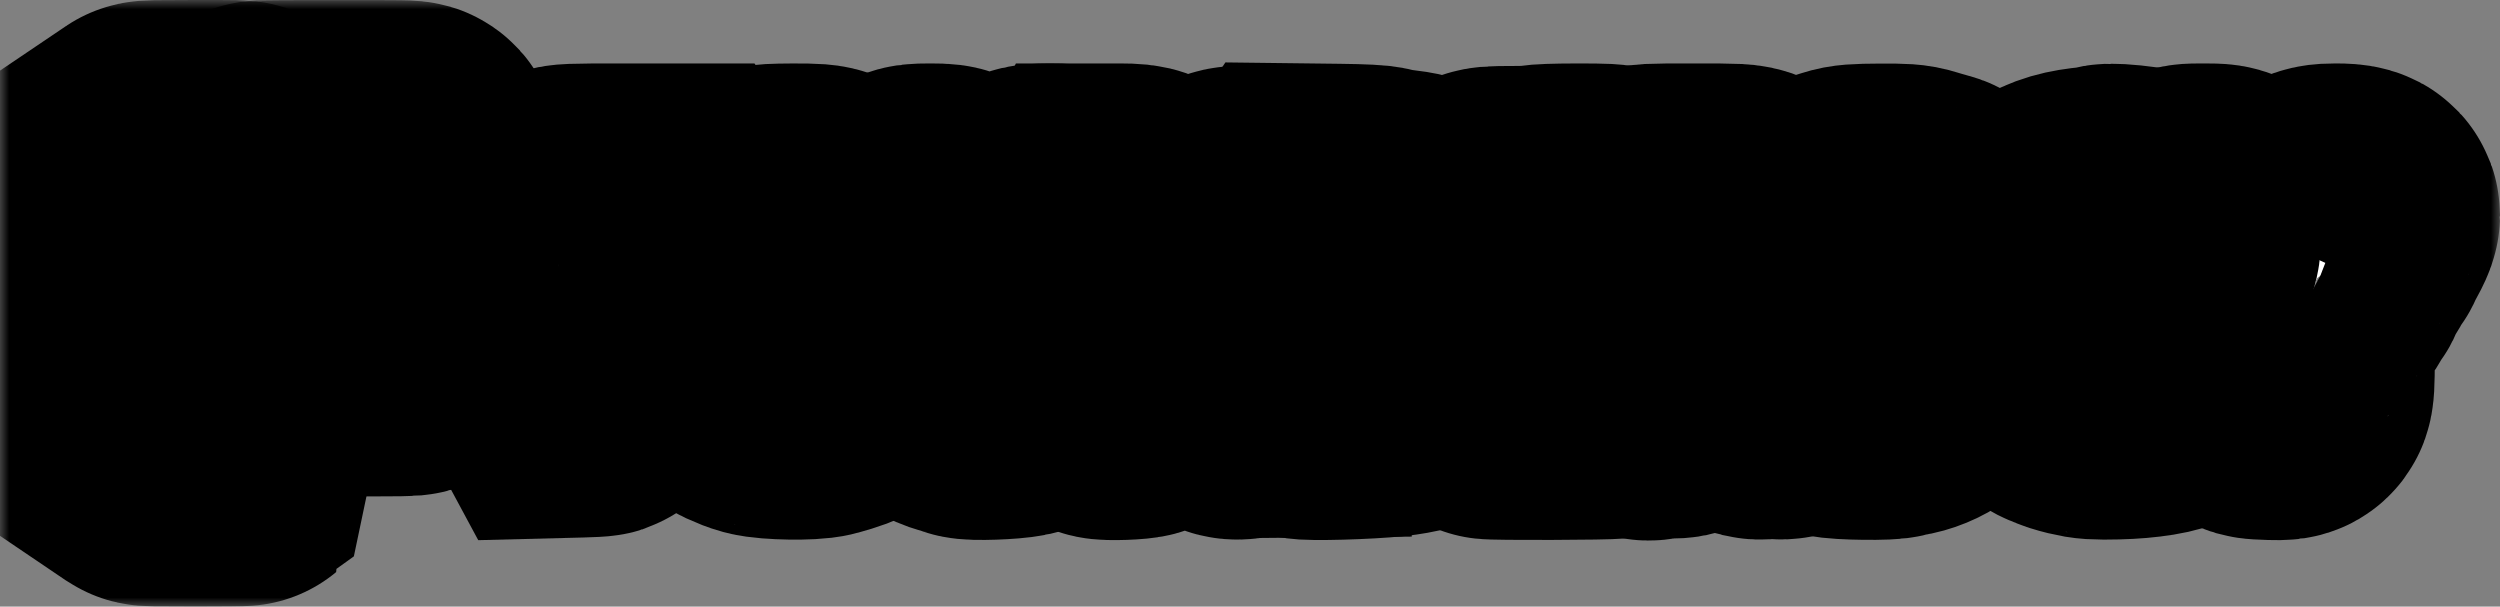 <svg width="136" height="33" viewBox="0 0 136 33" fill="none" xmlns="http://www.w3.org/2000/svg">
<rect x="0" y="0" width="136" height="33" fill="#808080" stroke="none"/>
<mask id="path-1-outside-1_3002_44" maskUnits="userSpaceOnUse" x="0" y="0" width="136" height="33" fill="black">
<rect fill="white" width="136" height="33"/>
<path d="M10.59 8C12.882 7.999 13.048 8.002 13.115 8.052L13.187 8.107L13.187 16.526C13.187 21.156 13.179 24.957 13.169 24.972C13.151 24.988 12.101 25 10.646 25C8.431 25 8.133 24.994 8.071 24.952L8 24.904V8.094L8.068 8.048C8.126 8.008 8.468 8.002 10.59 8Z"/>
<path d="M92.107 11.451C94.534 11.451 94.661 11.458 94.985 11.597C95.753 11.928 95.97 12.054 96.286 12.352C96.919 12.949 97.195 13.774 96.981 14.428C96.765 15.086 96.447 15.59 95.914 16.114C95.614 16.41 95.339 16.652 95.303 16.652C95.232 16.652 95.02 16.83 94.874 17.013C94.793 17.114 94.798 17.161 94.911 17.325C94.985 17.431 95.09 17.606 95.146 17.714C95.202 17.822 95.304 17.94 95.374 17.977C95.444 18.013 95.501 18.093 95.501 18.154C95.501 18.215 95.669 18.484 95.873 18.753C96.078 19.022 96.294 19.311 96.353 19.394C97.289 20.731 97.425 20.953 97.385 21.078C97.323 21.268 96.943 21.414 96.775 21.312C96.681 21.254 96.531 21.253 96.216 21.307C95.978 21.348 95.707 21.363 95.612 21.339C95.449 21.299 94.933 20.879 94.933 20.787C94.932 20.762 94.793 20.564 94.623 20.344C94.452 20.125 94.037 19.555 93.701 19.078C93.365 18.602 92.891 17.931 92.647 17.588C92.273 17.061 92.204 16.917 92.203 16.665C92.202 16.403 92.235 16.338 92.484 16.128C92.64 15.997 92.816 15.889 92.875 15.887C92.934 15.887 93.062 15.825 93.159 15.75C93.257 15.676 93.382 15.614 93.437 15.613C93.526 15.612 94.214 15.144 94.404 14.956C94.852 14.512 94.935 13.9 94.591 13.578L94.39 13.39L91.421 13.428L91.408 17.264C91.401 19.373 91.378 21.143 91.357 21.199C91.33 21.269 91.191 21.297 90.873 21.297C90.628 21.298 90.237 21.329 90.004 21.366C89.59 21.432 89.575 21.429 89.421 21.244L89.262 21.055L89.257 11.734L89.412 11.592C89.562 11.456 89.65 11.451 92.107 11.451Z"/>
<path d="M127.063 11.451C127.769 11.451 128 11.518 128 11.722C128 11.791 127.874 12.072 127.72 12.346C127.566 12.62 127.42 12.905 127.396 12.979C127.372 13.054 127.327 13.116 127.297 13.116C127.267 13.116 127.153 13.295 127.044 13.514C126.935 13.733 126.823 13.928 126.797 13.947C126.715 14.006 126.297 14.798 126.297 14.893C126.297 14.942 126.233 15.016 126.155 15.057C126.077 15.098 126.013 15.172 126.013 15.222C126.013 15.335 125.812 15.735 125.731 15.784C125.697 15.805 125.539 16.07 125.379 16.374C125.219 16.679 125.008 17.042 124.911 17.181C124.815 17.32 124.736 17.487 124.736 17.552C124.736 17.617 124.672 17.727 124.594 17.796C124.46 17.914 124.452 18.009 124.452 19.526C124.452 20.789 124.431 21.16 124.353 21.264C124.267 21.38 124.173 21.394 123.59 21.379C123.225 21.37 122.879 21.348 122.82 21.331C122.572 21.256 122.541 21.054 122.532 19.451L122.523 17.873L122.27 17.488C122.13 17.276 121.891 16.868 121.738 16.582C121.487 16.112 121.024 15.319 120.469 14.411C120.357 14.227 120.266 14.053 120.266 14.023C120.266 13.993 120.202 13.912 120.124 13.843C120.046 13.774 119.982 13.674 119.982 13.62C119.981 13.566 119.886 13.386 119.769 13.22C119.652 13.053 119.556 12.903 119.556 12.886C119.556 12.869 119.408 12.616 119.227 12.322C118.941 11.856 118.909 11.766 118.978 11.619C119.054 11.455 119.076 11.451 119.891 11.451C120.655 11.452 120.743 11.465 120.912 11.607C121.013 11.693 121.169 11.904 121.258 12.075C121.347 12.247 121.443 12.403 121.471 12.422C121.533 12.464 122.257 13.612 122.424 13.933C122.489 14.059 122.669 14.324 122.823 14.522C122.977 14.721 123.103 14.92 123.104 14.965C123.104 15.01 123.147 15.09 123.201 15.142C123.254 15.194 123.352 15.339 123.418 15.463C123.564 15.739 123.656 15.718 123.858 15.364C123.943 15.214 124.059 15.013 124.114 14.918C124.17 14.823 124.304 14.581 124.412 14.38C124.521 14.18 124.64 13.997 124.678 13.975C124.715 13.952 124.882 13.663 125.048 13.334C125.95 11.55 126.056 11.451 127.063 11.451Z"/>
<path d="M60.914 11.451C61.508 11.451 61.789 11.48 61.941 11.557C62.056 11.615 62.15 11.685 62.151 11.713C62.151 11.741 62.24 11.857 62.348 11.971C62.456 12.086 62.623 12.289 62.718 12.422C62.813 12.556 62.932 12.706 62.982 12.756C63.032 12.806 63.073 12.875 63.073 12.909C63.073 12.943 63.145 13.042 63.234 13.129C63.323 13.217 63.474 13.398 63.569 13.531C63.664 13.665 63.775 13.809 63.816 13.852C63.856 13.896 63.937 13.999 63.995 14.084C64.054 14.168 64.16 14.305 64.232 14.387C64.304 14.47 64.423 14.615 64.498 14.71C64.572 14.805 64.731 15.008 64.85 15.161C64.968 15.313 65.111 15.491 65.166 15.556C65.221 15.621 65.316 15.77 65.378 15.887C65.44 16.004 65.601 16.211 65.736 16.347C65.871 16.483 65.982 16.621 65.982 16.654C65.982 16.687 66.054 16.786 66.142 16.874C66.23 16.961 66.381 17.15 66.479 17.293C66.83 17.806 66.834 17.78 66.834 14.684C66.834 11.41 66.779 11.666 67.499 11.57C68.532 11.434 68.711 11.433 68.822 11.568C68.913 11.677 68.922 12.33 68.891 16.478L68.856 21.263L68.288 21.268C67.976 21.27 67.633 21.297 67.525 21.327C67.418 21.357 67.25 21.362 67.151 21.337C66.948 21.288 66.408 20.837 66.408 20.717C66.408 20.674 66.336 20.556 66.248 20.455C65.876 20.028 65.752 19.861 65.621 19.616C65.545 19.473 65.458 19.356 65.428 19.356C65.398 19.355 65.151 19.058 64.88 18.695C64.608 18.331 64.306 17.93 64.208 17.802C64.111 17.675 63.839 17.316 63.605 17.005C63.371 16.693 63.116 16.354 63.038 16.25C62.959 16.147 62.724 15.82 62.514 15.525C62.304 15.229 62.105 14.988 62.071 14.988C62.036 14.988 62.009 16.367 62.009 18.099C62.009 20.505 61.988 21.227 61.92 21.281C61.811 21.367 60.235 21.423 60.11 21.345C60.041 21.3 60.022 20.297 60.022 16.712C60.022 13.704 59.997 12.09 59.949 12.002C59.895 11.904 59.904 11.813 59.986 11.66L60.096 11.451H60.914Z"/>
<path fill-rule="evenodd" clip-rule="evenodd" d="M72.78 11.47C74.094 11.486 74.762 11.521 74.959 11.584C75.115 11.634 75.466 11.701 75.739 11.732C76.681 11.841 76.948 11.913 77.611 12.242C78.403 12.633 78.834 13.039 79.225 13.761C79.544 14.35 79.624 14.783 79.62 15.889C79.616 17.058 79.523 17.902 79.376 18.106C79.308 18.2 79.251 18.353 79.251 18.445C79.251 18.784 78.763 19.62 78.295 20.085C78.046 20.332 77.802 20.535 77.753 20.535C77.704 20.535 77.598 20.593 77.518 20.665C77.249 20.903 76.545 21.098 75.562 21.207C74.282 21.348 71.186 21.434 70.949 21.335L70.772 21.261L70.715 16.523C70.663 12.239 70.669 11.769 70.771 11.616L70.885 11.447L72.78 11.47ZM74.058 13.395C73.368 13.394 72.789 13.416 72.771 13.445C72.754 13.473 72.744 14.813 72.749 16.423C72.756 18.491 72.782 19.372 72.839 19.427C72.943 19.528 74.759 19.476 75.207 19.36C75.382 19.314 75.638 19.259 75.774 19.237C76.056 19.193 76.294 19.062 76.564 18.805C76.666 18.708 76.83 18.558 76.928 18.472C77.026 18.387 77.123 18.247 77.145 18.16C77.166 18.074 77.221 17.879 77.267 17.726C77.567 16.727 77.542 15.193 77.217 14.606C76.939 14.105 76.269 13.603 75.87 13.598C75.759 13.597 75.588 13.551 75.49 13.497C75.356 13.421 75.012 13.397 74.058 13.395Z"/>
<path d="M57.103 11.451C57.761 11.451 57.942 11.473 58.047 11.566C58.169 11.674 58.177 11.859 58.177 14.578C58.177 16.435 58.151 17.491 58.106 17.518C58.076 17.536 58.051 17.628 58.04 17.744L58.029 17.986C58.019 18.102 57.993 18.194 57.964 18.212C57.925 18.235 57.893 18.35 57.893 18.466C57.893 18.583 57.832 18.792 57.757 18.93C57.681 19.069 57.602 19.264 57.58 19.364C57.508 19.694 57.004 20.335 56.5 20.738C56.304 20.894 55.695 21.164 55.372 21.237C54.842 21.357 52.922 21.423 52.748 21.327C52.67 21.284 52.439 21.21 52.234 21.162C51.884 21.081 51.228 20.718 50.899 20.423C50.649 20.2 50.159 19.557 50.158 19.453C50.158 19.398 50.13 19.3 50.094 19.234C49.959 18.98 49.784 18.329 49.718 17.83C49.681 17.544 49.635 16.051 49.616 14.512C49.585 11.937 49.592 11.704 49.704 11.583C49.809 11.469 49.93 11.451 50.607 11.451C51.235 11.451 51.414 11.474 51.519 11.566C51.64 11.673 51.649 11.845 51.649 14.136C51.649 16.469 51.722 17.789 51.867 18.055C51.903 18.121 51.932 18.237 51.932 18.314C51.932 18.514 52.357 19.051 52.614 19.176C52.736 19.235 52.876 19.331 52.925 19.389C52.995 19.471 53.183 19.494 53.79 19.494H54.566L54.985 19.216C55.232 19.052 55.447 18.846 55.51 18.714C55.779 18.141 55.906 17.699 55.906 17.331C55.906 17.113 55.954 16.756 56.013 16.536C56.097 16.221 56.119 15.662 56.119 13.877C56.119 12.212 56.142 11.596 56.204 11.534C56.261 11.479 56.565 11.451 57.103 11.451Z"/>
<path d="M85.753 11.452C87.309 11.451 87.621 11.468 87.695 11.554C87.75 11.62 87.787 11.93 87.795 12.397C87.806 13.041 87.791 13.152 87.675 13.258C87.555 13.367 87.327 13.38 85.301 13.389C84.068 13.394 83.033 13.415 83 13.435C82.968 13.456 82.941 13.887 82.941 14.394C82.941 15.079 82.966 15.337 83.036 15.394C83.1 15.446 83.851 15.477 85.325 15.489L87.518 15.508L87.538 16.323C87.558 17.127 87.556 17.14 87.389 17.202C87.296 17.236 86.312 17.272 85.204 17.281C84.096 17.29 83.134 17.325 83.065 17.358C82.956 17.412 82.941 17.537 82.941 18.418C82.941 18.967 82.967 19.432 82.999 19.452C83.031 19.471 84.086 19.495 85.344 19.505C87.207 19.52 87.647 19.541 87.714 19.621C87.804 19.727 87.797 21.221 87.706 21.313C87.639 21.378 81.115 21.398 81.039 21.334C81.012 21.308 80.966 20.048 80.937 18.535C80.797 11.296 80.797 11.86 80.928 11.719C81.036 11.602 81.171 11.59 82.367 11.589C83.096 11.588 83.733 11.558 83.793 11.521C83.854 11.482 84.679 11.453 85.753 11.452Z"/>
<path d="M102.268 11.459C103.487 11.452 103.737 11.47 104.113 11.587C104.352 11.662 104.704 11.763 104.895 11.812C105.375 11.937 105.434 12.053 105.426 12.857C105.417 13.703 105.398 13.722 104.705 13.604C104.424 13.556 104.114 13.492 104.016 13.461C103.673 13.351 103.049 13.295 102.171 13.293C101.197 13.291 100.664 13.425 100.349 13.751C100.263 13.84 100.1 14.007 99.987 14.121C99.647 14.466 99.603 14.592 99.726 14.88C99.785 15.019 99.873 15.142 99.92 15.154C99.968 15.165 100.166 15.233 100.362 15.305C100.641 15.407 101.003 15.444 102.065 15.479C104.066 15.544 104.395 15.636 105.021 16.301C105.746 17.07 105.755 17.092 105.755 18.287V19.333L105.471 19.735C105.315 19.957 105.157 20.191 105.122 20.256C105.086 20.321 104.987 20.418 104.902 20.471C104.817 20.525 104.591 20.672 104.399 20.797C104.032 21.038 103.483 21.228 103.156 21.228C103.048 21.228 102.94 21.259 102.916 21.297C102.843 21.412 100.136 21.381 99.794 21.26C99.638 21.206 99.382 21.159 99.226 21.157C99.07 21.155 98.862 21.109 98.765 21.055C98.667 21 98.526 20.954 98.451 20.953C98.149 20.948 98.055 20.758 98.055 20.152C98.055 19.676 98.08 19.552 98.206 19.395C98.353 19.212 98.372 19.209 98.969 19.238C99.306 19.255 99.853 19.319 100.184 19.38C100.549 19.447 101.17 19.492 101.754 19.493C102.613 19.494 102.74 19.479 102.9 19.356C102.999 19.28 103.105 19.217 103.136 19.217C103.265 19.217 103.59 18.832 103.59 18.68C103.59 18.589 103.625 18.452 103.667 18.375C103.779 18.169 103.573 17.798 103.218 17.569C102.931 17.383 102.906 17.38 101.786 17.377C100.43 17.373 99.434 17.181 98.955 16.832C98.361 16.4 98.143 16.11 97.984 15.542C97.937 15.371 97.866 15.146 97.827 15.043C97.731 14.786 97.799 14.19 98.002 13.497C98.094 13.182 98.427 12.665 98.674 12.453C98.912 12.248 99.559 11.874 99.801 11.801C99.914 11.767 100.198 11.677 100.432 11.603C100.793 11.488 101.075 11.466 102.268 11.459Z"/>
<path fill-rule="evenodd" clip-rule="evenodd" d="M43.114 11.453C44.301 11.452 44.517 11.468 44.781 11.582C44.948 11.655 45.26 11.787 45.475 11.877C45.84 12.03 46.76 12.648 46.81 12.774C46.822 12.805 46.959 12.964 47.112 13.129C47.266 13.293 47.391 13.462 47.391 13.503C47.391 13.545 47.455 13.636 47.533 13.705C47.611 13.774 47.675 13.915 47.675 14.019C47.675 14.123 47.719 14.244 47.774 14.288C47.828 14.332 47.895 14.484 47.922 14.626C47.949 14.768 48.003 14.921 48.041 14.966C48.13 15.071 48.075 17.659 47.973 18.148C47.933 18.342 47.834 18.607 47.752 18.738C47.671 18.868 47.605 19.015 47.604 19.066C47.604 19.116 47.524 19.259 47.427 19.384C47.329 19.509 47.249 19.645 47.249 19.685C47.249 19.796 46.443 20.468 46.007 20.721C45.636 20.936 45.35 21.043 44.553 21.265C44.043 21.407 42.016 21.377 41.43 21.218C41.011 21.105 40.332 20.788 40.171 20.631C40.117 20.578 40.042 20.535 40.005 20.535C39.842 20.535 38.805 19.342 38.805 19.155C38.805 19.116 38.719 18.934 38.614 18.752C38.509 18.569 38.401 18.279 38.373 18.108C38.346 17.936 38.277 17.624 38.218 17.414C38.151 17.174 38.109 16.706 38.106 16.148C38.102 15.416 38.125 15.209 38.24 14.946C38.316 14.772 38.379 14.569 38.379 14.494C38.379 14.327 38.668 13.763 38.869 13.538C38.951 13.447 39.018 13.344 39.018 13.311C39.019 13.278 39.236 13.041 39.502 12.785C40.021 12.285 40.555 11.94 41.123 11.737C41.316 11.668 41.537 11.576 41.612 11.533C41.701 11.483 42.236 11.455 43.114 11.453ZM44.696 13.642C44.256 13.302 43.093 13.104 42.647 13.292C42.515 13.348 42.347 13.393 42.273 13.393C41.842 13.393 41.047 13.974 40.787 14.48C40.692 14.664 40.562 14.892 40.498 14.988C40.237 15.377 40.224 17.039 40.475 17.83C40.67 18.444 41.59 19.316 42.287 19.549C42.592 19.65 43.533 19.661 43.595 19.564C43.619 19.526 43.78 19.494 43.952 19.494C44.191 19.494 44.281 19.462 44.34 19.356C44.385 19.274 44.488 19.217 44.594 19.217C44.836 19.217 45.424 18.634 45.619 18.201C45.703 18.016 45.8 17.811 45.836 17.745C45.929 17.572 45.917 15.636 45.821 15.339C45.581 14.601 45.207 14.036 44.696 13.642Z"/>
<path d="M114.635 11.498C114.701 11.435 115.414 11.475 116.221 11.588C116.514 11.629 116.967 11.685 117.227 11.713C117.533 11.746 117.772 11.816 117.901 11.909C118.078 12.038 118.105 12.109 118.137 12.533C118.156 12.796 118.198 13.05 118.23 13.098C118.262 13.146 118.246 13.297 118.196 13.433L118.105 13.68L117.642 13.642C116.739 13.566 116.662 13.555 116.454 13.47C116.211 13.372 114.402 13.4 113.879 13.51C113.464 13.597 112.842 13.931 112.7 14.143C112.639 14.234 112.496 14.404 112.383 14.52C112.217 14.689 112.176 14.793 112.175 15.05C112.174 15.259 112.125 15.428 112.034 15.542C111.838 15.788 111.838 16.68 112.034 17.206C112.112 17.415 112.176 17.65 112.176 17.729C112.176 17.993 112.736 18.754 113.105 18.993C113.296 19.116 113.508 19.217 113.577 19.218C113.646 19.218 113.814 19.287 113.95 19.371C114.173 19.508 114.289 19.523 115.086 19.52C115.754 19.517 116.06 19.485 116.327 19.391C116.534 19.318 116.963 19.252 117.356 19.234C117.967 19.206 118.043 19.216 118.161 19.343C118.268 19.459 118.285 19.56 118.254 19.889C118.198 20.494 118.131 20.801 118.041 20.864C117.679 21.119 116.484 21.315 115.108 21.346C114.054 21.369 113.811 21.353 113.301 21.229C112.978 21.151 112.682 21.056 112.643 21.018C112.605 20.981 112.53 20.95 112.476 20.95C112.423 20.95 112.24 20.857 112.07 20.742C111.9 20.628 111.74 20.535 111.715 20.535C111.69 20.534 111.51 20.402 111.315 20.24C110.923 19.916 110.622 19.496 110.268 18.784C110.141 18.527 110.007 18.299 109.971 18.278C109.935 18.256 109.906 18.044 109.906 17.805C109.906 17.567 109.874 17.342 109.835 17.304C109.722 17.193 109.67 16.037 109.757 15.577C109.982 14.388 110.169 13.849 110.513 13.403C110.954 12.831 111.209 12.59 111.68 12.302C112.38 11.873 112.943 11.709 114.069 11.603C114.348 11.577 114.603 11.53 114.635 11.498Z"/>
<path d="M37.089 11.642C37.216 11.816 37.223 11.891 37.164 12.526C37.129 12.907 37.086 13.258 37.068 13.305C37.044 13.37 36.499 13.395 34.816 13.409L32.596 13.428V15.438L36.925 15.508L36.945 16.295C36.957 16.774 36.936 17.117 36.89 17.17C36.835 17.236 36.392 17.263 35.167 17.278C32.976 17.303 32.743 17.312 32.645 17.372C32.583 17.409 32.561 17.927 32.561 19.293C32.561 20.727 32.54 21.17 32.472 21.192C32.423 21.209 32.011 21.231 31.556 21.242L30.729 21.263L30.617 21.055C30.518 20.872 30.504 20.297 30.498 16.272L30.491 11.698L30.647 11.575C30.791 11.461 31.038 11.451 33.876 11.451H36.951L37.089 11.642Z"/>
<path d="M18.216 13.993C22.126 13.993 22.279 13.996 22.331 14.05C22.38 14.102 22.384 14.306 22.382 16.501C22.381 18.661 22.376 18.9 22.329 18.95C22.28 19.002 22.078 19.005 18.236 19.005C14.521 19.005 14.19 19 14.136 18.954C14.081 18.905 14.078 18.788 14.078 16.485C14.078 14.646 14.087 14.058 14.116 14.03C14.148 14.002 15.104 13.993 18.216 13.993Z"/>
<path d="M18.278 8.006C22.096 8.006 22.21 8.007 22.294 8.064C22.374 8.119 22.38 8.139 22.379 8.343C22.379 8.464 22.363 8.591 22.345 8.623C22.323 8.664 22.324 8.702 22.349 8.748C22.374 8.796 22.382 9.405 22.376 10.904L22.367 12.994L18.265 13.002C15.266 13.008 14.156 13.001 14.121 12.975C14.06 12.926 14.056 8.116 14.117 8.066C14.139 8.049 14.2 8.028 14.253 8.02C14.305 8.012 16.117 8.006 18.278 8.006Z"/>
</mask>
<path d="M10.59 8C12.882 7.999 13.048 8.002 13.115 8.052L13.187 8.107L13.187 16.526C13.187 21.156 13.179 24.957 13.169 24.972C13.151 24.988 12.101 25 10.646 25C8.431 25 8.133 24.994 8.071 24.952L8 24.904V8.094L8.068 8.048C8.126 8.008 8.468 8.002 10.59 8Z" fill="white"/>
<path d="M92.107 11.451C94.534 11.451 94.661 11.458 94.985 11.597C95.753 11.928 95.97 12.054 96.286 12.352C96.919 12.949 97.195 13.774 96.981 14.428C96.765 15.086 96.447 15.59 95.914 16.114C95.614 16.41 95.339 16.652 95.303 16.652C95.232 16.652 95.02 16.83 94.874 17.013C94.793 17.114 94.798 17.161 94.911 17.325C94.985 17.431 95.09 17.606 95.146 17.714C95.202 17.822 95.304 17.94 95.374 17.977C95.444 18.013 95.501 18.093 95.501 18.154C95.501 18.215 95.669 18.484 95.873 18.753C96.078 19.022 96.294 19.311 96.353 19.394C97.289 20.731 97.425 20.953 97.385 21.078C97.323 21.268 96.943 21.414 96.775 21.312C96.681 21.254 96.531 21.253 96.216 21.307C95.978 21.348 95.707 21.363 95.612 21.339C95.449 21.299 94.933 20.879 94.933 20.787C94.932 20.762 94.793 20.564 94.623 20.344C94.452 20.125 94.037 19.555 93.701 19.078C93.365 18.602 92.891 17.931 92.647 17.588C92.273 17.061 92.204 16.917 92.203 16.665C92.202 16.403 92.235 16.338 92.484 16.128C92.64 15.997 92.816 15.889 92.875 15.887C92.934 15.887 93.062 15.825 93.159 15.75C93.257 15.676 93.382 15.614 93.437 15.613C93.526 15.612 94.214 15.144 94.404 14.956C94.852 14.512 94.935 13.9 94.591 13.578L94.39 13.39L91.421 13.428L91.408 17.264C91.401 19.373 91.378 21.143 91.357 21.199C91.33 21.269 91.191 21.297 90.873 21.297C90.628 21.298 90.237 21.329 90.004 21.366C89.59 21.432 89.575 21.429 89.421 21.244L89.262 21.055L89.257 11.734L89.412 11.592C89.562 11.456 89.65 11.451 92.107 11.451Z" fill="white"/>
<path d="M127.063 11.451C127.769 11.451 128 11.518 128 11.722C128 11.791 127.874 12.072 127.72 12.346C127.566 12.62 127.42 12.905 127.396 12.979C127.372 13.054 127.327 13.116 127.297 13.116C127.267 13.116 127.153 13.295 127.044 13.514C126.935 13.733 126.823 13.928 126.797 13.947C126.715 14.006 126.297 14.798 126.297 14.893C126.297 14.942 126.233 15.016 126.155 15.057C126.077 15.098 126.013 15.172 126.013 15.222C126.013 15.335 125.812 15.735 125.731 15.784C125.697 15.805 125.539 16.07 125.379 16.374C125.219 16.679 125.008 17.042 124.911 17.181C124.815 17.32 124.736 17.487 124.736 17.552C124.736 17.617 124.672 17.727 124.594 17.796C124.46 17.914 124.452 18.009 124.452 19.526C124.452 20.789 124.431 21.16 124.353 21.264C124.267 21.38 124.173 21.394 123.59 21.379C123.225 21.37 122.879 21.348 122.82 21.331C122.572 21.256 122.541 21.054 122.532 19.451L122.523 17.873L122.27 17.488C122.13 17.276 121.891 16.868 121.738 16.582C121.487 16.112 121.024 15.319 120.469 14.411C120.357 14.227 120.266 14.053 120.266 14.023C120.266 13.993 120.202 13.912 120.124 13.843C120.046 13.774 119.982 13.674 119.982 13.62C119.981 13.566 119.886 13.386 119.769 13.22C119.652 13.053 119.556 12.903 119.556 12.886C119.556 12.869 119.408 12.616 119.227 12.322C118.941 11.856 118.909 11.766 118.978 11.619C119.054 11.455 119.076 11.451 119.891 11.451C120.655 11.452 120.743 11.465 120.912 11.607C121.013 11.693 121.169 11.904 121.258 12.075C121.347 12.247 121.443 12.403 121.471 12.422C121.533 12.464 122.257 13.612 122.424 13.933C122.489 14.059 122.669 14.324 122.823 14.522C122.977 14.721 123.103 14.92 123.104 14.965C123.104 15.01 123.147 15.09 123.201 15.142C123.254 15.194 123.352 15.339 123.418 15.463C123.564 15.739 123.656 15.718 123.858 15.364C123.943 15.214 124.059 15.013 124.114 14.918C124.17 14.823 124.304 14.581 124.412 14.38C124.521 14.18 124.64 13.997 124.678 13.975C124.715 13.952 124.882 13.663 125.048 13.334C125.95 11.55 126.056 11.451 127.063 11.451Z" fill="white"/>
<path d="M60.914 11.451C61.508 11.451 61.789 11.48 61.941 11.557C62.056 11.615 62.15 11.685 62.151 11.713C62.151 11.741 62.24 11.857 62.348 11.971C62.456 12.086 62.623 12.289 62.718 12.422C62.813 12.556 62.932 12.706 62.982 12.756C63.032 12.806 63.073 12.875 63.073 12.909C63.073 12.943 63.145 13.042 63.234 13.129C63.323 13.217 63.474 13.398 63.569 13.531C63.664 13.665 63.775 13.809 63.816 13.852C63.856 13.896 63.937 13.999 63.995 14.084C64.054 14.168 64.16 14.305 64.232 14.387C64.304 14.47 64.423 14.615 64.498 14.71C64.572 14.805 64.731 15.008 64.85 15.161C64.968 15.313 65.111 15.491 65.166 15.556C65.221 15.621 65.316 15.77 65.378 15.887C65.44 16.004 65.601 16.211 65.736 16.347C65.871 16.483 65.982 16.621 65.982 16.654C65.982 16.687 66.054 16.786 66.142 16.874C66.23 16.961 66.381 17.15 66.479 17.293C66.83 17.806 66.834 17.78 66.834 14.684C66.834 11.41 66.779 11.666 67.499 11.57C68.532 11.434 68.711 11.433 68.822 11.568C68.913 11.677 68.922 12.33 68.891 16.478L68.856 21.263L68.288 21.268C67.976 21.27 67.633 21.297 67.525 21.327C67.418 21.357 67.25 21.362 67.151 21.337C66.948 21.288 66.408 20.837 66.408 20.717C66.408 20.674 66.336 20.556 66.248 20.455C65.876 20.028 65.752 19.861 65.621 19.616C65.545 19.473 65.458 19.356 65.428 19.356C65.398 19.355 65.151 19.058 64.88 18.695C64.608 18.331 64.306 17.93 64.208 17.802C64.111 17.675 63.839 17.316 63.605 17.005C63.371 16.693 63.116 16.354 63.038 16.25C62.959 16.147 62.724 15.82 62.514 15.525C62.304 15.229 62.105 14.988 62.071 14.988C62.036 14.988 62.009 16.367 62.009 18.099C62.009 20.505 61.988 21.227 61.92 21.281C61.811 21.367 60.235 21.423 60.11 21.345C60.041 21.3 60.022 20.297 60.022 16.712C60.022 13.704 59.997 12.09 59.949 12.002C59.895 11.904 59.904 11.813 59.986 11.66L60.096 11.451H60.914Z" fill="white"/>
<path fill-rule="evenodd" clip-rule="evenodd" d="M72.78 11.47C74.094 11.486 74.762 11.521 74.959 11.584C75.115 11.634 75.466 11.701 75.739 11.732C76.681 11.841 76.948 11.913 77.611 12.242C78.403 12.633 78.834 13.039 79.225 13.761C79.544 14.35 79.624 14.783 79.62 15.889C79.616 17.058 79.523 17.902 79.376 18.106C79.308 18.2 79.251 18.353 79.251 18.445C79.251 18.784 78.763 19.62 78.295 20.085C78.046 20.332 77.802 20.535 77.753 20.535C77.704 20.535 77.598 20.593 77.518 20.665C77.249 20.903 76.545 21.098 75.562 21.207C74.282 21.348 71.186 21.434 70.949 21.335L70.772 21.261L70.715 16.523C70.663 12.239 70.669 11.769 70.771 11.616L70.885 11.447L72.78 11.47ZM74.058 13.395C73.368 13.394 72.789 13.416 72.771 13.445C72.754 13.473 72.744 14.813 72.749 16.423C72.756 18.491 72.782 19.372 72.839 19.427C72.943 19.528 74.759 19.476 75.207 19.36C75.382 19.314 75.638 19.259 75.774 19.237C76.056 19.193 76.294 19.062 76.564 18.805C76.666 18.708 76.83 18.558 76.928 18.472C77.026 18.387 77.123 18.247 77.145 18.16C77.166 18.074 77.221 17.879 77.267 17.726C77.567 16.727 77.542 15.193 77.217 14.606C76.939 14.105 76.269 13.603 75.87 13.598C75.759 13.597 75.588 13.551 75.49 13.497C75.356 13.421 75.012 13.397 74.058 13.395Z" fill="white"/>
<path d="M57.103 11.451C57.761 11.451 57.942 11.473 58.047 11.566C58.169 11.674 58.177 11.859 58.177 14.578C58.177 16.435 58.151 17.491 58.106 17.518C58.076 17.536 58.051 17.628 58.04 17.744L58.029 17.986C58.019 18.102 57.993 18.194 57.964 18.212C57.925 18.235 57.893 18.35 57.893 18.466C57.893 18.583 57.832 18.792 57.757 18.93C57.681 19.069 57.602 19.264 57.58 19.364C57.508 19.694 57.004 20.335 56.5 20.738C56.304 20.894 55.695 21.164 55.372 21.237C54.842 21.357 52.922 21.423 52.748 21.327C52.67 21.284 52.439 21.21 52.234 21.162C51.884 21.081 51.228 20.718 50.899 20.423C50.649 20.2 50.159 19.557 50.158 19.453C50.158 19.398 50.13 19.3 50.094 19.234C49.959 18.98 49.784 18.329 49.718 17.83C49.681 17.544 49.635 16.051 49.616 14.512C49.585 11.937 49.592 11.704 49.704 11.583C49.809 11.469 49.93 11.451 50.607 11.451C51.235 11.451 51.414 11.474 51.519 11.566C51.64 11.673 51.649 11.845 51.649 14.136C51.649 16.469 51.722 17.789 51.867 18.055C51.903 18.121 51.932 18.237 51.932 18.314C51.932 18.514 52.357 19.051 52.614 19.176C52.736 19.235 52.876 19.331 52.925 19.389C52.995 19.471 53.183 19.494 53.79 19.494H54.566L54.985 19.216C55.232 19.052 55.447 18.846 55.51 18.714C55.779 18.141 55.906 17.699 55.906 17.331C55.906 17.113 55.954 16.756 56.013 16.536C56.097 16.221 56.119 15.662 56.119 13.877C56.119 12.212 56.142 11.596 56.204 11.534C56.261 11.479 56.565 11.451 57.103 11.451Z" fill="white"/>
<path d="M85.753 11.452C87.309 11.451 87.621 11.468 87.695 11.554C87.75 11.62 87.787 11.93 87.795 12.397C87.806 13.041 87.791 13.152 87.675 13.258C87.555 13.367 87.327 13.38 85.301 13.389C84.068 13.394 83.033 13.415 83 13.435C82.968 13.456 82.941 13.887 82.941 14.394C82.941 15.079 82.966 15.337 83.036 15.394C83.1 15.446 83.851 15.477 85.325 15.489L87.518 15.508L87.538 16.323C87.558 17.127 87.556 17.14 87.389 17.202C87.296 17.236 86.312 17.272 85.204 17.281C84.096 17.29 83.134 17.325 83.065 17.358C82.956 17.412 82.941 17.537 82.941 18.418C82.941 18.967 82.967 19.432 82.999 19.452C83.031 19.471 84.086 19.495 85.344 19.505C87.207 19.52 87.647 19.541 87.714 19.621C87.804 19.727 87.797 21.221 87.706 21.313C87.639 21.378 81.115 21.398 81.039 21.334C81.012 21.308 80.966 20.048 80.937 18.535C80.797 11.296 80.797 11.86 80.928 11.719C81.036 11.602 81.171 11.59 82.367 11.589C83.096 11.588 83.733 11.558 83.793 11.521C83.854 11.482 84.679 11.453 85.753 11.452Z" fill="white"/>
<path d="M102.268 11.459C103.487 11.452 103.737 11.47 104.113 11.587C104.352 11.662 104.704 11.763 104.895 11.812C105.375 11.937 105.434 12.053 105.426 12.857C105.417 13.703 105.398 13.722 104.705 13.604C104.424 13.556 104.114 13.492 104.016 13.461C103.673 13.351 103.049 13.295 102.171 13.293C101.197 13.291 100.664 13.425 100.349 13.751C100.263 13.84 100.1 14.007 99.987 14.121C99.647 14.466 99.603 14.592 99.726 14.88C99.785 15.019 99.873 15.142 99.92 15.154C99.968 15.165 100.166 15.233 100.362 15.305C100.641 15.407 101.003 15.444 102.065 15.479C104.066 15.544 104.395 15.636 105.021 16.301C105.746 17.07 105.755 17.092 105.755 18.287V19.333L105.471 19.735C105.315 19.957 105.157 20.191 105.122 20.256C105.086 20.321 104.987 20.418 104.902 20.471C104.817 20.525 104.591 20.672 104.399 20.797C104.032 21.038 103.483 21.228 103.156 21.228C103.048 21.228 102.94 21.259 102.916 21.297C102.843 21.412 100.136 21.381 99.794 21.26C99.638 21.206 99.382 21.159 99.226 21.157C99.07 21.155 98.862 21.109 98.765 21.055C98.667 21 98.526 20.954 98.451 20.953C98.149 20.948 98.055 20.758 98.055 20.152C98.055 19.676 98.08 19.552 98.206 19.395C98.353 19.212 98.372 19.209 98.969 19.238C99.306 19.255 99.853 19.319 100.184 19.38C100.549 19.447 101.17 19.492 101.754 19.493C102.613 19.494 102.74 19.479 102.9 19.356C102.999 19.28 103.105 19.217 103.136 19.217C103.265 19.217 103.59 18.832 103.59 18.68C103.59 18.589 103.625 18.452 103.667 18.375C103.779 18.169 103.573 17.798 103.218 17.569C102.931 17.383 102.906 17.38 101.786 17.377C100.43 17.373 99.434 17.181 98.955 16.832C98.361 16.4 98.143 16.11 97.984 15.542C97.937 15.371 97.866 15.146 97.827 15.043C97.731 14.786 97.799 14.19 98.002 13.497C98.094 13.182 98.427 12.665 98.674 12.453C98.912 12.248 99.559 11.874 99.801 11.801C99.914 11.767 100.198 11.677 100.432 11.603C100.793 11.488 101.075 11.466 102.268 11.459Z" fill="white"/>
<path fill-rule="evenodd" clip-rule="evenodd" d="M43.114 11.453C44.301 11.452 44.517 11.468 44.781 11.582C44.948 11.655 45.26 11.787 45.475 11.877C45.84 12.03 46.76 12.648 46.81 12.774C46.822 12.805 46.959 12.964 47.112 13.129C47.266 13.293 47.391 13.462 47.391 13.503C47.391 13.545 47.455 13.636 47.533 13.705C47.611 13.774 47.675 13.915 47.675 14.019C47.675 14.123 47.719 14.244 47.774 14.288C47.828 14.332 47.895 14.484 47.922 14.626C47.949 14.768 48.003 14.921 48.041 14.966C48.13 15.071 48.075 17.659 47.973 18.148C47.933 18.342 47.834 18.607 47.752 18.738C47.671 18.868 47.605 19.015 47.604 19.066C47.604 19.116 47.524 19.259 47.427 19.384C47.329 19.509 47.249 19.645 47.249 19.685C47.249 19.796 46.443 20.468 46.007 20.721C45.636 20.936 45.35 21.043 44.553 21.265C44.043 21.407 42.016 21.377 41.43 21.218C41.011 21.105 40.332 20.788 40.171 20.631C40.117 20.578 40.042 20.535 40.005 20.535C39.842 20.535 38.805 19.342 38.805 19.155C38.805 19.116 38.719 18.934 38.614 18.752C38.509 18.569 38.401 18.279 38.373 18.108C38.346 17.936 38.277 17.624 38.218 17.414C38.151 17.174 38.109 16.706 38.106 16.148C38.102 15.416 38.125 15.209 38.24 14.946C38.316 14.772 38.379 14.569 38.379 14.494C38.379 14.327 38.668 13.763 38.869 13.538C38.951 13.447 39.018 13.344 39.018 13.311C39.019 13.278 39.236 13.041 39.502 12.785C40.021 12.285 40.555 11.94 41.123 11.737C41.316 11.668 41.537 11.576 41.612 11.533C41.701 11.483 42.236 11.455 43.114 11.453ZM44.696 13.642C44.256 13.302 43.093 13.104 42.647 13.292C42.515 13.348 42.347 13.393 42.273 13.393C41.842 13.393 41.047 13.974 40.787 14.48C40.692 14.664 40.562 14.892 40.498 14.988C40.237 15.377 40.224 17.039 40.475 17.83C40.67 18.444 41.59 19.316 42.287 19.549C42.592 19.65 43.533 19.661 43.595 19.564C43.619 19.526 43.78 19.494 43.952 19.494C44.191 19.494 44.281 19.462 44.34 19.356C44.385 19.274 44.488 19.217 44.594 19.217C44.836 19.217 45.424 18.634 45.619 18.201C45.703 18.016 45.8 17.811 45.836 17.745C45.929 17.572 45.917 15.636 45.821 15.339C45.581 14.601 45.207 14.036 44.696 13.642Z" fill="white"/>
<path d="M114.635 11.498C114.701 11.435 115.414 11.475 116.221 11.588C116.514 11.629 116.967 11.685 117.227 11.713C117.533 11.746 117.772 11.816 117.901 11.909C118.078 12.038 118.105 12.109 118.137 12.533C118.156 12.796 118.198 13.05 118.23 13.098C118.262 13.146 118.246 13.297 118.196 13.433L118.105 13.68L117.642 13.642C116.739 13.566 116.662 13.555 116.454 13.47C116.211 13.372 114.402 13.4 113.879 13.51C113.464 13.597 112.842 13.931 112.7 14.143C112.639 14.234 112.496 14.404 112.383 14.52C112.217 14.689 112.176 14.793 112.175 15.05C112.174 15.259 112.125 15.428 112.034 15.542C111.838 15.788 111.838 16.68 112.034 17.206C112.112 17.415 112.176 17.65 112.176 17.729C112.176 17.993 112.736 18.754 113.105 18.993C113.296 19.116 113.508 19.217 113.577 19.218C113.646 19.218 113.814 19.287 113.95 19.371C114.173 19.508 114.289 19.523 115.086 19.52C115.754 19.517 116.06 19.485 116.327 19.391C116.534 19.318 116.963 19.252 117.356 19.234C117.967 19.206 118.043 19.216 118.161 19.343C118.268 19.459 118.285 19.56 118.254 19.889C118.198 20.494 118.131 20.801 118.041 20.864C117.679 21.119 116.484 21.315 115.108 21.346C114.054 21.369 113.811 21.353 113.301 21.229C112.978 21.151 112.682 21.056 112.643 21.018C112.605 20.981 112.53 20.95 112.476 20.95C112.423 20.95 112.24 20.857 112.07 20.742C111.9 20.628 111.74 20.535 111.715 20.535C111.69 20.534 111.51 20.402 111.315 20.24C110.923 19.916 110.622 19.496 110.268 18.784C110.141 18.527 110.007 18.299 109.971 18.278C109.935 18.256 109.906 18.044 109.906 17.805C109.906 17.567 109.874 17.342 109.835 17.304C109.722 17.193 109.67 16.037 109.757 15.577C109.982 14.388 110.169 13.849 110.513 13.403C110.954 12.831 111.209 12.59 111.68 12.302C112.38 11.873 112.943 11.709 114.069 11.603C114.348 11.577 114.603 11.53 114.635 11.498Z" fill="white"/>
<path d="M37.089 11.642C37.216 11.816 37.223 11.891 37.164 12.526C37.129 12.907 37.086 13.258 37.068 13.305C37.044 13.37 36.499 13.395 34.816 13.409L32.596 13.428V15.438L36.925 15.508L36.945 16.295C36.957 16.774 36.936 17.117 36.89 17.17C36.835 17.236 36.392 17.263 35.167 17.278C32.976 17.303 32.743 17.312 32.645 17.372C32.583 17.409 32.561 17.927 32.561 19.293C32.561 20.727 32.54 21.17 32.472 21.192C32.423 21.209 32.011 21.231 31.556 21.242L30.729 21.263L30.617 21.055C30.518 20.872 30.504 20.297 30.498 16.272L30.491 11.698L30.647 11.575C30.791 11.461 31.038 11.451 33.876 11.451H36.951L37.089 11.642Z" fill="white"/>
<path d="M18.216 13.993C22.126 13.993 22.279 13.996 22.331 14.05C22.38 14.102 22.384 14.306 22.382 16.501C22.381 18.661 22.376 18.9 22.329 18.95C22.28 19.002 22.078 19.005 18.236 19.005C14.521 19.005 14.19 19 14.136 18.954C14.081 18.905 14.078 18.788 14.078 16.485C14.078 14.646 14.087 14.058 14.116 14.03C14.148 14.002 15.104 13.993 18.216 13.993Z" fill="white"/>
<path d="M18.278 8.006C22.096 8.006 22.21 8.007 22.294 8.064C22.374 8.119 22.38 8.139 22.379 8.343C22.379 8.464 22.363 8.591 22.345 8.623C22.323 8.664 22.324 8.702 22.349 8.748C22.374 8.796 22.382 9.405 22.376 10.904L22.367 12.994L18.265 13.002C15.266 13.008 14.156 13.001 14.121 12.975C14.06 12.926 14.056 8.116 14.117 8.066C14.139 8.049 14.2 8.028 14.253 8.02C14.305 8.012 16.117 8.006 18.278 8.006Z" fill="white"/>
<path d="M10.59 8C12.882 7.999 13.048 8.002 13.115 8.052L13.187 8.107L13.187 16.526C13.187 21.156 13.179 24.957 13.169 24.972C13.151 24.988 12.101 25 10.646 25C8.431 25 8.133 24.994 8.071 24.952L8 24.904V8.094L8.068 8.048C8.126 8.008 8.468 8.002 10.59 8Z" stroke="black" stroke-width="16" mask="url(#path-1-outside-1_3002_44)"/>
<path d="M92.107 11.451C94.534 11.451 94.661 11.458 94.985 11.597C95.753 11.928 95.97 12.054 96.286 12.352C96.919 12.949 97.195 13.774 96.981 14.428C96.765 15.086 96.447 15.59 95.914 16.114C95.614 16.41 95.339 16.652 95.303 16.652C95.232 16.652 95.02 16.83 94.874 17.013C94.793 17.114 94.798 17.161 94.911 17.325C94.985 17.431 95.09 17.606 95.146 17.714C95.202 17.822 95.304 17.94 95.374 17.977C95.444 18.013 95.501 18.093 95.501 18.154C95.501 18.215 95.669 18.484 95.873 18.753C96.078 19.022 96.294 19.311 96.353 19.394C97.289 20.731 97.425 20.953 97.385 21.078C97.323 21.268 96.943 21.414 96.775 21.312C96.681 21.254 96.531 21.253 96.216 21.307C95.978 21.348 95.707 21.363 95.612 21.339C95.449 21.299 94.933 20.879 94.933 20.787C94.932 20.762 94.793 20.564 94.623 20.344C94.452 20.125 94.037 19.555 93.701 19.078C93.365 18.602 92.891 17.931 92.647 17.588C92.273 17.061 92.204 16.917 92.203 16.665C92.202 16.403 92.235 16.338 92.484 16.128C92.64 15.997 92.816 15.889 92.875 15.887C92.934 15.887 93.062 15.825 93.159 15.75C93.257 15.676 93.382 15.614 93.437 15.613C93.526 15.612 94.214 15.144 94.404 14.956C94.852 14.512 94.935 13.9 94.591 13.578L94.39 13.39L91.421 13.428L91.408 17.264C91.401 19.373 91.378 21.143 91.357 21.199C91.33 21.269 91.191 21.297 90.873 21.297C90.628 21.298 90.237 21.329 90.004 21.366C89.59 21.432 89.575 21.429 89.421 21.244L89.262 21.055L89.257 11.734L89.412 11.592C89.562 11.456 89.65 11.451 92.107 11.451Z" stroke="black" stroke-width="16" mask="url(#path-1-outside-1_3002_44)"/>
<path d="M127.063 11.451C127.769 11.451 128 11.518 128 11.722C128 11.791 127.874 12.072 127.72 12.346C127.566 12.62 127.42 12.905 127.396 12.979C127.372 13.054 127.327 13.116 127.297 13.116C127.267 13.116 127.153 13.295 127.044 13.514C126.935 13.733 126.823 13.928 126.797 13.947C126.715 14.006 126.297 14.798 126.297 14.893C126.297 14.942 126.233 15.016 126.155 15.057C126.077 15.098 126.013 15.172 126.013 15.222C126.013 15.335 125.812 15.735 125.731 15.784C125.697 15.805 125.539 16.07 125.379 16.374C125.219 16.679 125.008 17.042 124.911 17.181C124.815 17.32 124.736 17.487 124.736 17.552C124.736 17.617 124.672 17.727 124.594 17.796C124.46 17.914 124.452 18.009 124.452 19.526C124.452 20.789 124.431 21.16 124.353 21.264C124.267 21.38 124.173 21.394 123.59 21.379C123.225 21.37 122.879 21.348 122.82 21.331C122.572 21.256 122.541 21.054 122.532 19.451L122.523 17.873L122.27 17.488C122.13 17.276 121.891 16.868 121.738 16.582C121.487 16.112 121.024 15.319 120.469 14.411C120.357 14.227 120.266 14.053 120.266 14.023C120.266 13.993 120.202 13.912 120.124 13.843C120.046 13.774 119.982 13.674 119.982 13.62C119.981 13.566 119.886 13.386 119.769 13.22C119.652 13.053 119.556 12.903 119.556 12.886C119.556 12.869 119.408 12.616 119.227 12.322C118.941 11.856 118.909 11.766 118.978 11.619C119.054 11.455 119.076 11.451 119.891 11.451C120.655 11.452 120.743 11.465 120.912 11.607C121.013 11.693 121.169 11.904 121.258 12.075C121.347 12.247 121.443 12.403 121.471 12.422C121.533 12.464 122.257 13.612 122.424 13.933C122.489 14.059 122.669 14.324 122.823 14.522C122.977 14.721 123.103 14.92 123.104 14.965C123.104 15.01 123.147 15.09 123.201 15.142C123.254 15.194 123.352 15.339 123.418 15.463C123.564 15.739 123.656 15.718 123.858 15.364C123.943 15.214 124.059 15.013 124.114 14.918C124.17 14.823 124.304 14.581 124.412 14.38C124.521 14.18 124.64 13.997 124.678 13.975C124.715 13.952 124.882 13.663 125.048 13.334C125.95 11.55 126.056 11.451 127.063 11.451Z" stroke="black" stroke-width="16" mask="url(#path-1-outside-1_3002_44)"/>
<path d="M60.914 11.451C61.508 11.451 61.789 11.48 61.941 11.557C62.056 11.615 62.15 11.685 62.151 11.713C62.151 11.741 62.24 11.857 62.348 11.971C62.456 12.086 62.623 12.289 62.718 12.422C62.813 12.556 62.932 12.706 62.982 12.756C63.032 12.806 63.073 12.875 63.073 12.909C63.073 12.943 63.145 13.042 63.234 13.129C63.323 13.217 63.474 13.398 63.569 13.531C63.664 13.665 63.775 13.809 63.816 13.852C63.856 13.896 63.937 13.999 63.995 14.084C64.054 14.168 64.16 14.305 64.232 14.387C64.304 14.47 64.423 14.615 64.498 14.71C64.572 14.805 64.731 15.008 64.85 15.161C64.968 15.313 65.111 15.491 65.166 15.556C65.221 15.621 65.316 15.77 65.378 15.887C65.44 16.004 65.601 16.211 65.736 16.347C65.871 16.483 65.982 16.621 65.982 16.654C65.982 16.687 66.054 16.786 66.142 16.874C66.23 16.961 66.381 17.15 66.479 17.293C66.83 17.806 66.834 17.78 66.834 14.684C66.834 11.41 66.779 11.666 67.499 11.57C68.532 11.434 68.711 11.433 68.822 11.568C68.913 11.677 68.922 12.33 68.891 16.478L68.856 21.263L68.288 21.268C67.976 21.27 67.633 21.297 67.525 21.327C67.418 21.357 67.25 21.362 67.151 21.337C66.948 21.288 66.408 20.837 66.408 20.717C66.408 20.674 66.336 20.556 66.248 20.455C65.876 20.028 65.752 19.861 65.621 19.616C65.545 19.473 65.458 19.356 65.428 19.356C65.398 19.355 65.151 19.058 64.88 18.695C64.608 18.331 64.306 17.93 64.208 17.802C64.111 17.675 63.839 17.316 63.605 17.005C63.371 16.693 63.116 16.354 63.038 16.25C62.959 16.147 62.724 15.82 62.514 15.525C62.304 15.229 62.105 14.988 62.071 14.988C62.036 14.988 62.009 16.367 62.009 18.099C62.009 20.505 61.988 21.227 61.92 21.281C61.811 21.367 60.235 21.423 60.11 21.345C60.041 21.3 60.022 20.297 60.022 16.712C60.022 13.704 59.997 12.09 59.949 12.002C59.895 11.904 59.904 11.813 59.986 11.66L60.096 11.451H60.914Z" stroke="black" stroke-width="16" mask="url(#path-1-outside-1_3002_44)"/>
<path fill-rule="evenodd" clip-rule="evenodd" d="M72.78 11.47C74.094 11.486 74.762 11.521 74.959 11.584C75.115 11.634 75.466 11.701 75.739 11.732C76.681 11.841 76.948 11.913 77.611 12.242C78.403 12.633 78.834 13.039 79.225 13.761C79.544 14.35 79.624 14.783 79.62 15.889C79.616 17.058 79.523 17.902 79.376 18.106C79.308 18.2 79.251 18.353 79.251 18.445C79.251 18.784 78.763 19.62 78.295 20.085C78.046 20.332 77.802 20.535 77.753 20.535C77.704 20.535 77.598 20.593 77.518 20.665C77.249 20.903 76.545 21.098 75.562 21.207C74.282 21.348 71.186 21.434 70.949 21.335L70.772 21.261L70.715 16.523C70.663 12.239 70.669 11.769 70.771 11.616L70.885 11.447L72.78 11.47ZM74.058 13.395C73.368 13.394 72.789 13.416 72.771 13.445C72.754 13.473 72.744 14.813 72.749 16.423C72.756 18.491 72.782 19.372 72.839 19.427C72.943 19.528 74.759 19.476 75.207 19.36C75.382 19.314 75.638 19.259 75.774 19.237C76.056 19.193 76.294 19.062 76.564 18.805C76.666 18.708 76.83 18.558 76.928 18.472C77.026 18.387 77.123 18.247 77.145 18.16C77.166 18.074 77.221 17.879 77.267 17.726C77.567 16.727 77.542 15.193 77.217 14.606C76.939 14.105 76.269 13.603 75.87 13.598C75.759 13.597 75.588 13.551 75.49 13.497C75.356 13.421 75.012 13.397 74.058 13.395Z" stroke="black" stroke-width="16" mask="url(#path-1-outside-1_3002_44)"/>
<path d="M57.103 11.451C57.761 11.451 57.942 11.473 58.047 11.566C58.169 11.674 58.177 11.859 58.177 14.578C58.177 16.435 58.151 17.491 58.106 17.518C58.076 17.536 58.051 17.628 58.04 17.744L58.029 17.986C58.019 18.102 57.993 18.194 57.964 18.212C57.925 18.235 57.893 18.35 57.893 18.466C57.893 18.583 57.832 18.792 57.757 18.93C57.681 19.069 57.602 19.264 57.58 19.364C57.508 19.694 57.004 20.335 56.5 20.738C56.304 20.894 55.695 21.164 55.372 21.237C54.842 21.357 52.922 21.423 52.748 21.327C52.67 21.284 52.439 21.21 52.234 21.162C51.884 21.081 51.228 20.718 50.899 20.423C50.649 20.2 50.159 19.557 50.158 19.453C50.158 19.398 50.13 19.3 50.094 19.234C49.959 18.98 49.784 18.329 49.718 17.83C49.681 17.544 49.635 16.051 49.616 14.512C49.585 11.937 49.592 11.704 49.704 11.583C49.809 11.469 49.93 11.451 50.607 11.451C51.235 11.451 51.414 11.474 51.519 11.566C51.64 11.673 51.649 11.845 51.649 14.136C51.649 16.469 51.722 17.789 51.867 18.055C51.903 18.121 51.932 18.237 51.932 18.314C51.932 18.514 52.357 19.051 52.614 19.176C52.736 19.235 52.876 19.331 52.925 19.389C52.995 19.471 53.183 19.494 53.79 19.494H54.566L54.985 19.216C55.232 19.052 55.447 18.846 55.51 18.714C55.779 18.141 55.906 17.699 55.906 17.331C55.906 17.113 55.954 16.756 56.013 16.536C56.097 16.221 56.119 15.662 56.119 13.877C56.119 12.212 56.142 11.596 56.204 11.534C56.261 11.479 56.565 11.451 57.103 11.451Z" stroke="black" stroke-width="16" mask="url(#path-1-outside-1_3002_44)"/>
<path d="M85.753 11.452C87.309 11.451 87.621 11.468 87.695 11.554C87.75 11.62 87.787 11.93 87.795 12.397C87.806 13.041 87.791 13.152 87.675 13.258C87.555 13.367 87.327 13.38 85.301 13.389C84.068 13.394 83.033 13.415 83 13.435C82.968 13.456 82.941 13.887 82.941 14.394C82.941 15.079 82.966 15.337 83.036 15.394C83.1 15.446 83.851 15.477 85.325 15.489L87.518 15.508L87.538 16.323C87.558 17.127 87.556 17.14 87.389 17.202C87.296 17.236 86.312 17.272 85.204 17.281C84.096 17.29 83.134 17.325 83.065 17.358C82.956 17.412 82.941 17.537 82.941 18.418C82.941 18.967 82.967 19.432 82.999 19.452C83.031 19.471 84.086 19.495 85.344 19.505C87.207 19.52 87.647 19.541 87.714 19.621C87.804 19.727 87.797 21.221 87.706 21.313C87.639 21.378 81.115 21.398 81.039 21.334C81.012 21.308 80.966 20.048 80.937 18.535C80.797 11.296 80.797 11.86 80.928 11.719C81.036 11.602 81.171 11.59 82.367 11.589C83.096 11.588 83.733 11.558 83.793 11.521C83.854 11.482 84.679 11.453 85.753 11.452Z" stroke="black" stroke-width="16" mask="url(#path-1-outside-1_3002_44)"/>
<path d="M102.268 11.459C103.487 11.452 103.737 11.47 104.113 11.587C104.352 11.662 104.704 11.763 104.895 11.812C105.375 11.937 105.434 12.053 105.426 12.857C105.417 13.703 105.398 13.722 104.705 13.604C104.424 13.556 104.114 13.492 104.016 13.461C103.673 13.351 103.049 13.295 102.171 13.293C101.197 13.291 100.664 13.425 100.349 13.751C100.263 13.84 100.1 14.007 99.987 14.121C99.647 14.466 99.603 14.592 99.726 14.88C99.785 15.019 99.873 15.142 99.92 15.154C99.968 15.165 100.166 15.233 100.362 15.305C100.641 15.407 101.003 15.444 102.065 15.479C104.066 15.544 104.395 15.636 105.021 16.301C105.746 17.07 105.755 17.092 105.755 18.287V19.333L105.471 19.735C105.315 19.957 105.157 20.191 105.122 20.256C105.086 20.321 104.987 20.418 104.902 20.471C104.817 20.525 104.591 20.672 104.399 20.797C104.032 21.038 103.483 21.228 103.156 21.228C103.048 21.228 102.94 21.259 102.916 21.297C102.843 21.412 100.136 21.381 99.794 21.26C99.638 21.206 99.382 21.159 99.226 21.157C99.07 21.155 98.862 21.109 98.765 21.055C98.667 21 98.526 20.954 98.451 20.953C98.149 20.948 98.055 20.758 98.055 20.152C98.055 19.676 98.08 19.552 98.206 19.395C98.353 19.212 98.372 19.209 98.969 19.238C99.306 19.255 99.853 19.319 100.184 19.38C100.549 19.447 101.17 19.492 101.754 19.493C102.613 19.494 102.74 19.479 102.9 19.356C102.999 19.28 103.105 19.217 103.136 19.217C103.265 19.217 103.59 18.832 103.59 18.68C103.59 18.589 103.625 18.452 103.667 18.375C103.779 18.169 103.573 17.798 103.218 17.569C102.931 17.383 102.906 17.38 101.786 17.377C100.43 17.373 99.434 17.181 98.955 16.832C98.361 16.4 98.143 16.11 97.984 15.542C97.937 15.371 97.866 15.146 97.827 15.043C97.731 14.786 97.799 14.19 98.002 13.497C98.094 13.182 98.427 12.665 98.674 12.453C98.912 12.248 99.559 11.874 99.801 11.801C99.914 11.767 100.198 11.677 100.432 11.603C100.793 11.488 101.075 11.466 102.268 11.459Z" stroke="black" stroke-width="16" mask="url(#path-1-outside-1_3002_44)"/>
<path fill-rule="evenodd" clip-rule="evenodd" d="M43.114 11.453C44.301 11.452 44.517 11.468 44.781 11.582C44.948 11.655 45.26 11.787 45.475 11.877C45.84 12.03 46.76 12.648 46.81 12.774C46.822 12.805 46.959 12.964 47.112 13.129C47.266 13.293 47.391 13.462 47.391 13.503C47.391 13.545 47.455 13.636 47.533 13.705C47.611 13.774 47.675 13.915 47.675 14.019C47.675 14.123 47.719 14.244 47.774 14.288C47.828 14.332 47.895 14.484 47.922 14.626C47.949 14.768 48.003 14.921 48.041 14.966C48.13 15.071 48.075 17.659 47.973 18.148C47.933 18.342 47.834 18.607 47.752 18.738C47.671 18.868 47.605 19.015 47.604 19.066C47.604 19.116 47.524 19.259 47.427 19.384C47.329 19.509 47.249 19.645 47.249 19.685C47.249 19.796 46.443 20.468 46.007 20.721C45.636 20.936 45.35 21.043 44.553 21.265C44.043 21.407 42.016 21.377 41.43 21.218C41.011 21.105 40.332 20.788 40.171 20.631C40.117 20.578 40.042 20.535 40.005 20.535C39.842 20.535 38.805 19.342 38.805 19.155C38.805 19.116 38.719 18.934 38.614 18.752C38.509 18.569 38.401 18.279 38.373 18.108C38.346 17.936 38.277 17.624 38.218 17.414C38.151 17.174 38.109 16.706 38.106 16.148C38.102 15.416 38.125 15.209 38.24 14.946C38.316 14.772 38.379 14.569 38.379 14.494C38.379 14.327 38.668 13.763 38.869 13.538C38.951 13.447 39.018 13.344 39.018 13.311C39.019 13.278 39.236 13.041 39.502 12.785C40.021 12.285 40.555 11.94 41.123 11.737C41.316 11.668 41.537 11.576 41.612 11.533C41.701 11.483 42.236 11.455 43.114 11.453ZM44.696 13.642C44.256 13.302 43.093 13.104 42.647 13.292C42.515 13.348 42.347 13.393 42.273 13.393C41.842 13.393 41.047 13.974 40.787 14.48C40.692 14.664 40.562 14.892 40.498 14.988C40.237 15.377 40.224 17.039 40.475 17.83C40.67 18.444 41.59 19.316 42.287 19.549C42.592 19.65 43.533 19.661 43.595 19.564C43.619 19.526 43.78 19.494 43.952 19.494C44.191 19.494 44.281 19.462 44.34 19.356C44.385 19.274 44.488 19.217 44.594 19.217C44.836 19.217 45.424 18.634 45.619 18.201C45.703 18.016 45.8 17.811 45.836 17.745C45.929 17.572 45.917 15.636 45.821 15.339C45.581 14.601 45.207 14.036 44.696 13.642Z" stroke="black" stroke-width="16" mask="url(#path-1-outside-1_3002_44)"/>
<path d="M114.635 11.498C114.701 11.435 115.414 11.475 116.221 11.588C116.514 11.629 116.967 11.685 117.227 11.713C117.533 11.746 117.772 11.816 117.901 11.909C118.078 12.038 118.105 12.109 118.137 12.533C118.156 12.796 118.198 13.05 118.23 13.098C118.262 13.146 118.246 13.297 118.196 13.433L118.105 13.68L117.642 13.642C116.739 13.566 116.662 13.555 116.454 13.47C116.211 13.372 114.402 13.4 113.879 13.51C113.464 13.597 112.842 13.931 112.7 14.143C112.639 14.234 112.496 14.404 112.383 14.52C112.217 14.689 112.176 14.793 112.175 15.05C112.174 15.259 112.125 15.428 112.034 15.542C111.838 15.788 111.838 16.68 112.034 17.206C112.112 17.415 112.176 17.65 112.176 17.729C112.176 17.993 112.736 18.754 113.105 18.993C113.296 19.116 113.508 19.217 113.577 19.218C113.646 19.218 113.814 19.287 113.95 19.371C114.173 19.508 114.289 19.523 115.086 19.52C115.754 19.517 116.06 19.485 116.327 19.391C116.534 19.318 116.963 19.252 117.356 19.234C117.967 19.206 118.043 19.216 118.161 19.343C118.268 19.459 118.285 19.56 118.254 19.889C118.198 20.494 118.131 20.801 118.041 20.864C117.679 21.119 116.484 21.315 115.108 21.346C114.054 21.369 113.811 21.353 113.301 21.229C112.978 21.151 112.682 21.056 112.643 21.018C112.605 20.981 112.53 20.95 112.476 20.95C112.423 20.95 112.24 20.857 112.07 20.742C111.9 20.628 111.74 20.535 111.715 20.535C111.69 20.534 111.51 20.402 111.315 20.24C110.923 19.916 110.622 19.496 110.268 18.784C110.141 18.527 110.007 18.299 109.971 18.278C109.935 18.256 109.906 18.044 109.906 17.805C109.906 17.567 109.874 17.342 109.835 17.304C109.722 17.193 109.67 16.037 109.757 15.577C109.982 14.388 110.169 13.849 110.513 13.403C110.954 12.831 111.209 12.59 111.68 12.302C112.38 11.873 112.943 11.709 114.069 11.603C114.348 11.577 114.603 11.53 114.635 11.498Z" stroke="black" stroke-width="16" mask="url(#path-1-outside-1_3002_44)"/>
<path d="M37.089 11.642C37.216 11.816 37.223 11.891 37.164 12.526C37.129 12.907 37.086 13.258 37.068 13.305C37.044 13.37 36.499 13.395 34.816 13.409L32.596 13.428V15.438L36.925 15.508L36.945 16.295C36.957 16.774 36.936 17.117 36.89 17.17C36.835 17.236 36.392 17.263 35.167 17.278C32.976 17.303 32.743 17.312 32.645 17.372C32.583 17.409 32.561 17.927 32.561 19.293C32.561 20.727 32.54 21.17 32.472 21.192C32.423 21.209 32.011 21.231 31.556 21.242L30.729 21.263L30.617 21.055C30.518 20.872 30.504 20.297 30.498 16.272L30.491 11.698L30.647 11.575C30.791 11.461 31.038 11.451 33.876 11.451H36.951L37.089 11.642Z" stroke="black" stroke-width="16" mask="url(#path-1-outside-1_3002_44)"/>
<path d="M18.216 13.993C22.126 13.993 22.279 13.996 22.331 14.05C22.38 14.102 22.384 14.306 22.382 16.501C22.381 18.661 22.376 18.9 22.329 18.95C22.28 19.002 22.078 19.005 18.236 19.005C14.521 19.005 14.19 19 14.136 18.954C14.081 18.905 14.078 18.788 14.078 16.485C14.078 14.646 14.087 14.058 14.116 14.03C14.148 14.002 15.104 13.993 18.216 13.993Z" stroke="black" stroke-width="16" mask="url(#path-1-outside-1_3002_44)"/>
<path d="M18.278 8.006C22.096 8.006 22.21 8.007 22.294 8.064C22.374 8.119 22.38 8.139 22.379 8.343C22.379 8.464 22.363 8.591 22.345 8.623C22.323 8.664 22.324 8.702 22.349 8.748C22.374 8.796 22.382 9.405 22.376 10.904L22.367 12.994L18.265 13.002C15.266 13.008 14.156 13.001 14.121 12.975C14.06 12.926 14.056 8.116 14.117 8.066C14.139 8.049 14.2 8.028 14.253 8.02C14.305 8.012 16.117 8.006 18.278 8.006Z" stroke="black" stroke-width="16" mask="url(#path-1-outside-1_3002_44)"/>
</svg>
